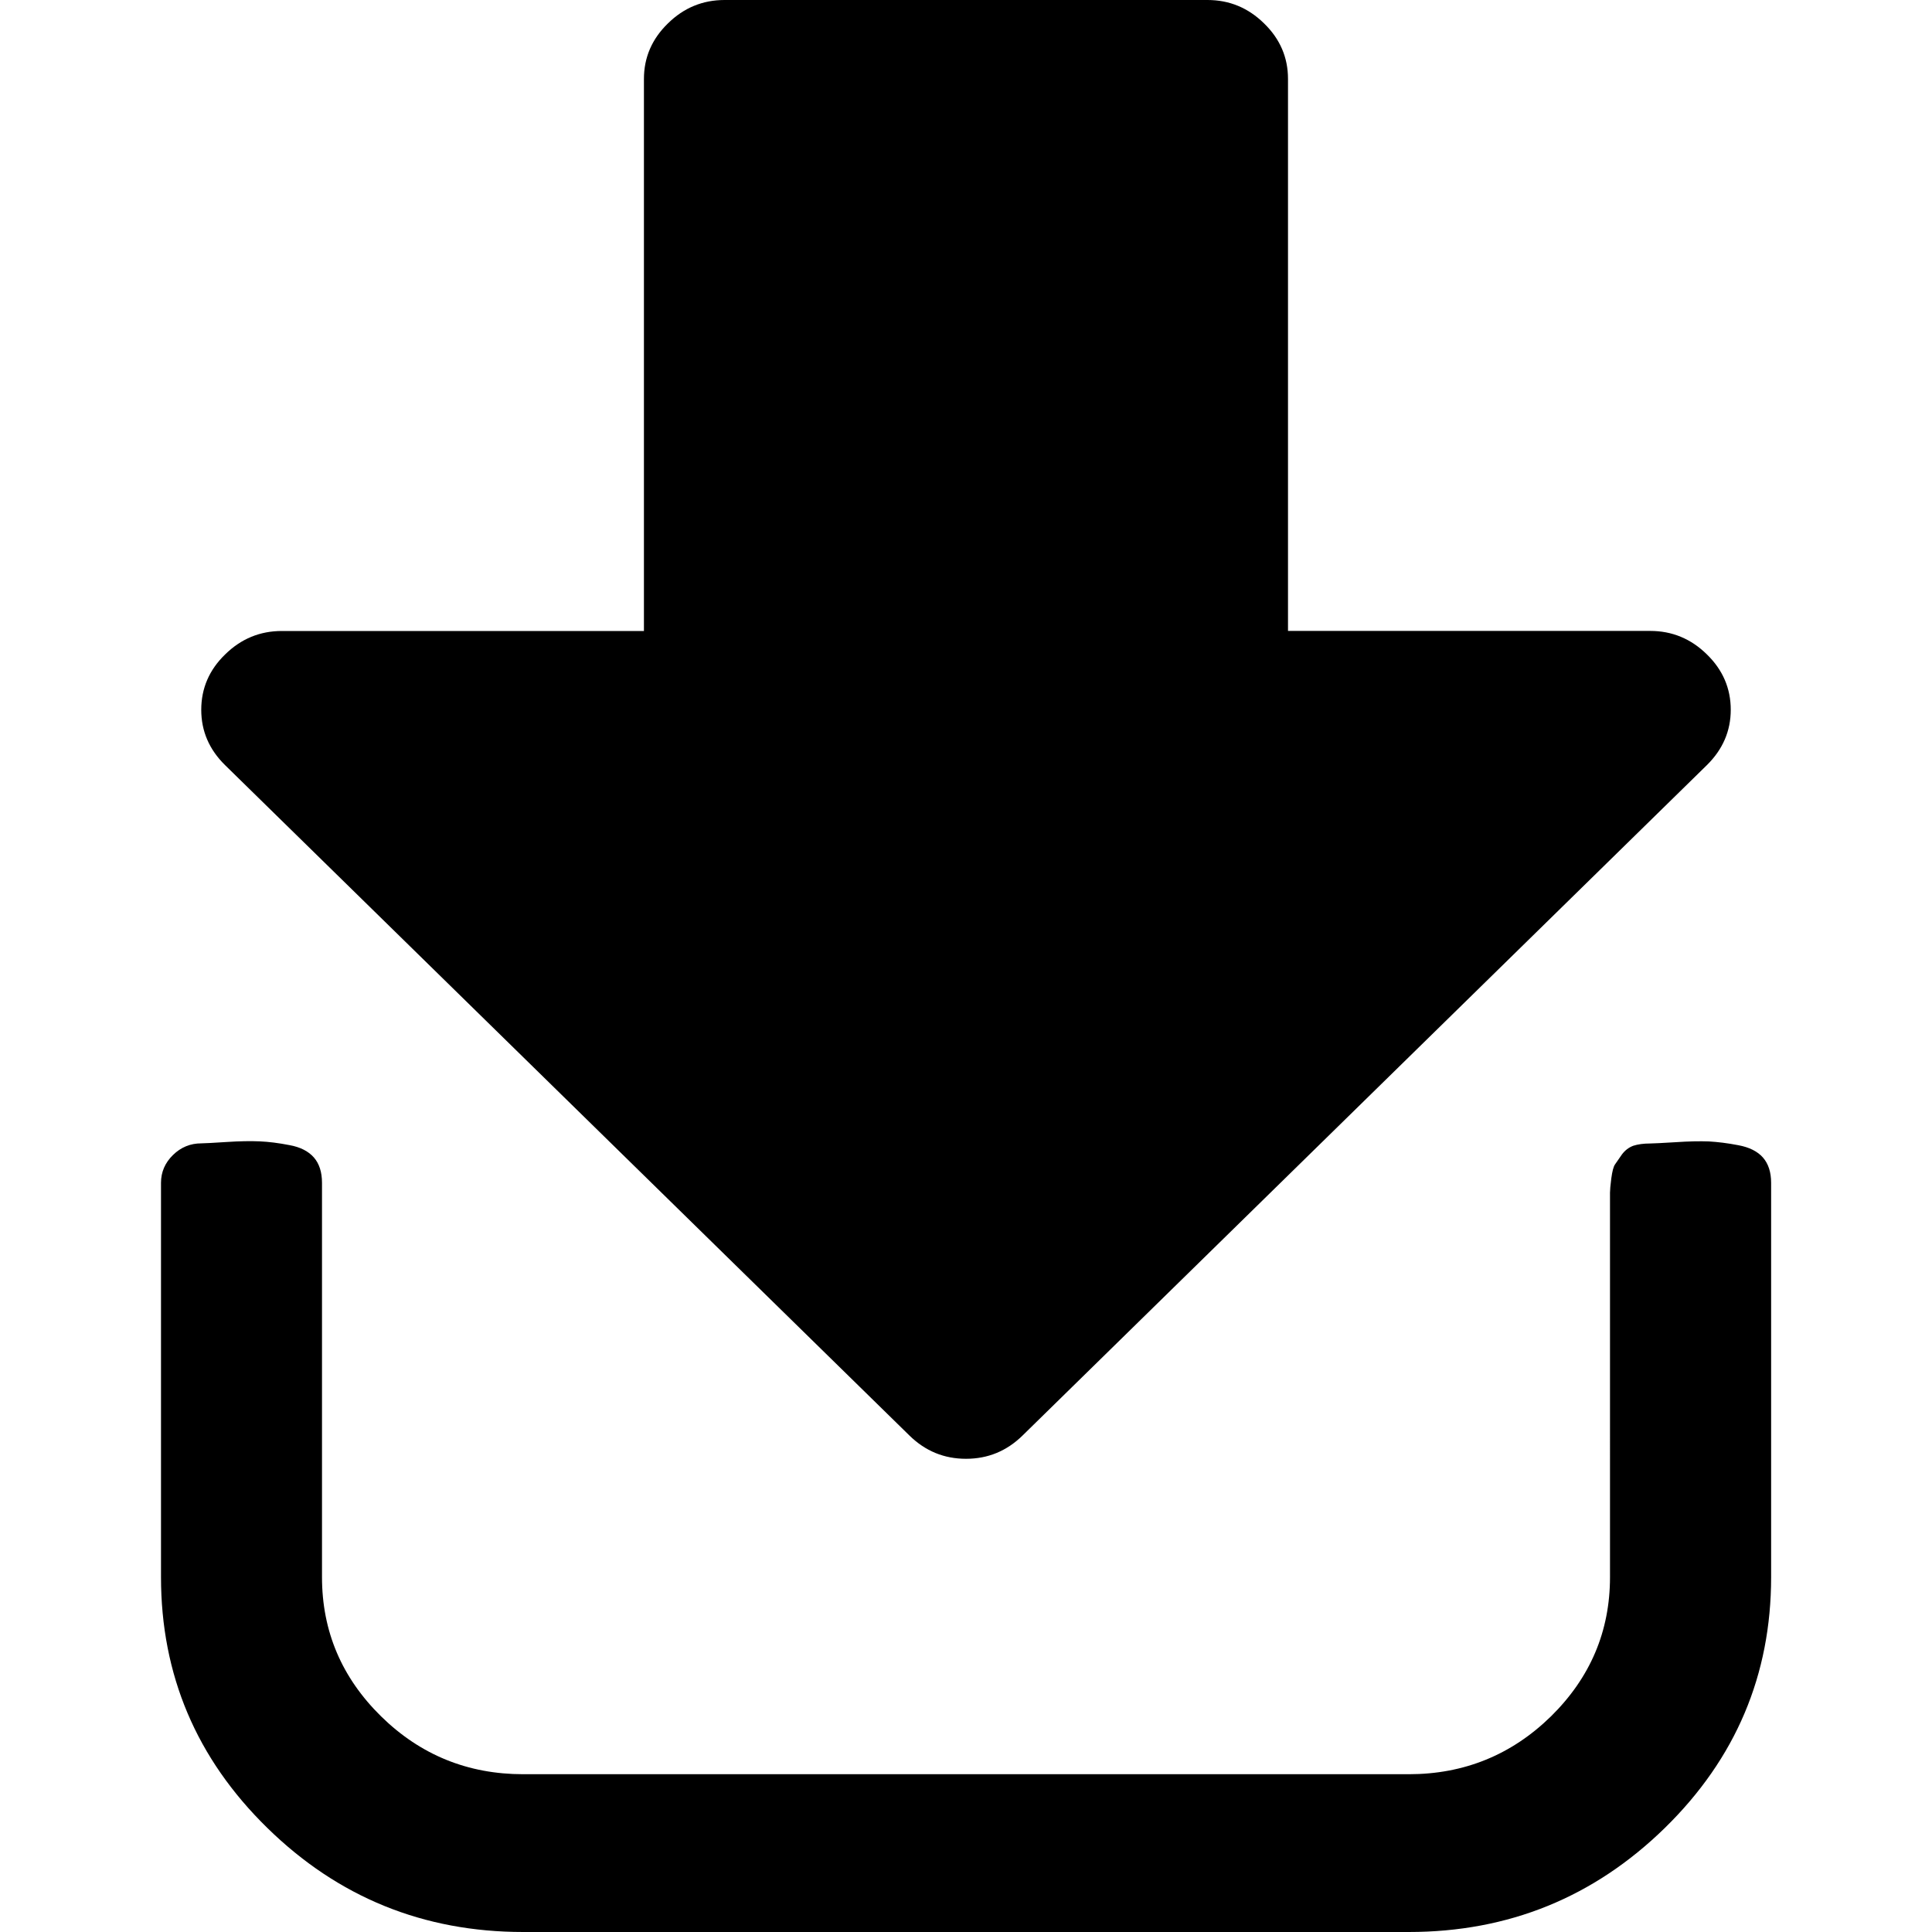 <?xml version="1.0" encoding="utf-8"?>
<!-- Generator: Adobe Illustrator 16.0.0, SVG Export Plug-In . SVG Version: 6.00 Build 0)  -->
<!DOCTYPE svg PUBLIC "-//W3C//DTD SVG 1.1//EN" "http://www.w3.org/Graphics/SVG/1.1/DTD/svg11.dtd">
<svg version="1.1" id="Layer_1" xmlns="http://www.w3.org/2000/svg" xmlns:xlink="http://www.w3.org/1999/xlink" x="0px" y="0px"
	 width="30px" height="30px" viewBox="0 0 30 30" enable-background="new 0 0 30 30" xml:space="preserve">
<path fill="currentColor" d="M25.624,17.756c0.054,0,0.185-0.008,0.394-0.02c0.207-0.014,0.379-0.017,0.517-0.012c0.137,0.008,0.29,0.026,0.459,0.059
	c0.168,0.031,0.298,0.096,0.381,0.191c0.084,0.096,0.127,0.227,0.127,0.393v6.122c0,1.519-0.549,2.817-1.649,3.894
	C24.75,29.461,23.424,30,21.875,30H8.125c-1.549,0-2.875-0.539-3.975-1.617c-1.1-1.076-1.65-2.375-1.65-3.894v-6.122
	c0-0.166,0.062-0.311,0.186-0.432c0.123-0.121,0.271-0.181,0.439-0.181c0.052,0,0.183-0.008,0.391-0.021
	c0.208-0.014,0.381-0.016,0.518-0.01c0.136,0.006,0.291,0.025,0.459,0.058c0.17,0.03,0.297,0.096,0.381,0.192
	C4.958,18.07,5,18.201,5,18.367v6.122c0,0.843,0.307,1.562,0.918,2.163c0.612,0.6,1.348,0.898,2.207,0.898h13.75
	c0.859,0,1.596-0.3,2.208-0.898c0.61-0.601,0.917-1.32,0.917-2.163V18.98c0-0.015,0-0.084,0-0.211c0-0.129,0-0.211,0-0.25
	c0-0.037,0.006-0.11,0.02-0.22c0.015-0.108,0.032-0.183,0.06-0.221c0.026-0.037,0.062-0.09,0.106-0.153
	c0.047-0.062,0.104-0.107,0.176-0.134C25.434,17.768,25.521,17.756,25.624,17.756z M15,22.652c-0.339,0-0.631-0.119-0.879-0.362
	L3.496,11.882c-0.248-0.243-0.371-0.53-0.371-0.86c0-0.332,0.123-0.62,0.371-0.86c0.247-0.243,0.541-0.364,0.88-0.364h5.623V1.225
	c0-0.332,0.124-0.62,0.372-0.861C10.617,0.121,10.912,0,11.251,0h7.499c0.339,0,0.632,0.121,0.879,0.364
	C19.877,0.605,20,0.893,20,1.225v8.572h5.625c0.338,0,0.632,0.121,0.879,0.364c0.247,0.24,0.371,0.528,0.371,0.86
	c0,0.33-0.124,0.617-0.371,0.86L15.879,22.29C15.631,22.533,15.339,22.652,15,22.652z"/>
</svg>
